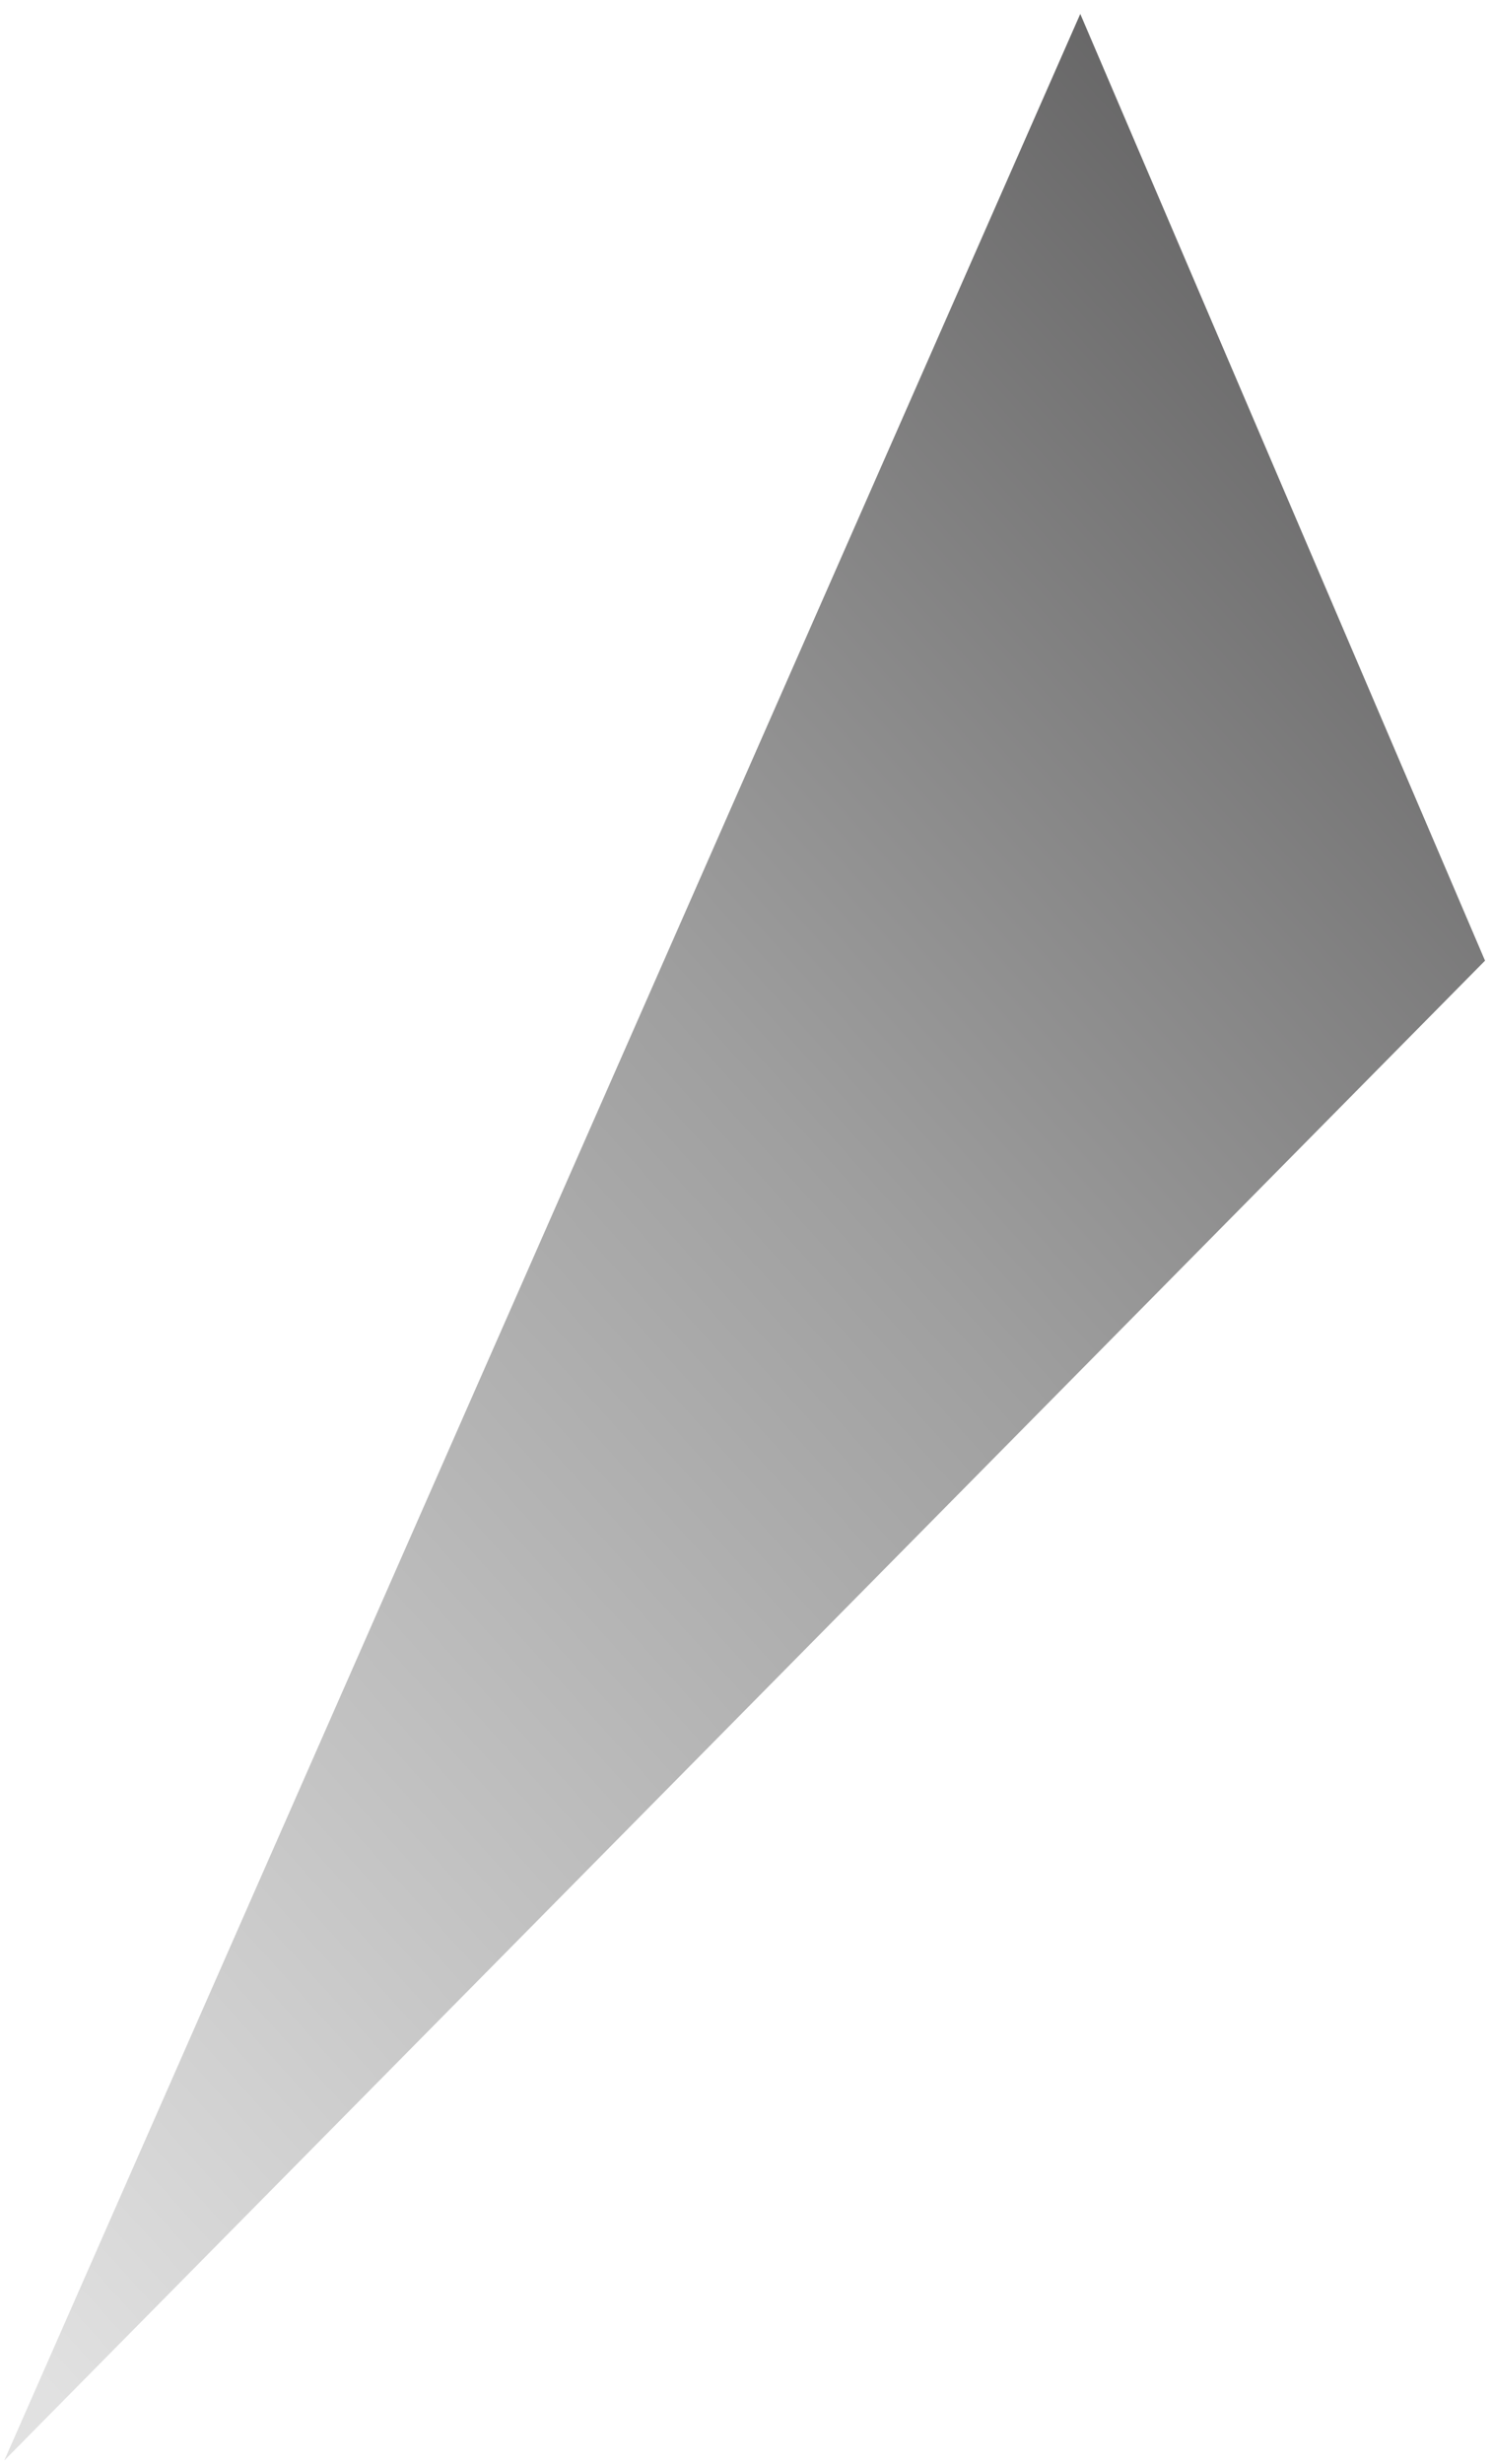 <?xml version="1.0" encoding="UTF-8"?> <svg xmlns="http://www.w3.org/2000/svg" width="83" height="137" viewBox="0 0 83 137" fill="none"><path opacity="0.8" d="M0.238 136.822L60.096 0.774L82.612 53.42L0.238 136.822Z" fill="url(#paint0_linear_590_1109)"></path><defs><linearGradient id="paint0_linear_590_1109" x1="100.236" y1="9.878" x2="-15.146" y2="114.07" gradientUnits="userSpaceOnUse"><stop stop-color="#242324"></stop><stop offset="0.497" stop-color="#878787"></stop><stop offset="1" stop-color="#DADADA"></stop></linearGradient></defs></svg> 